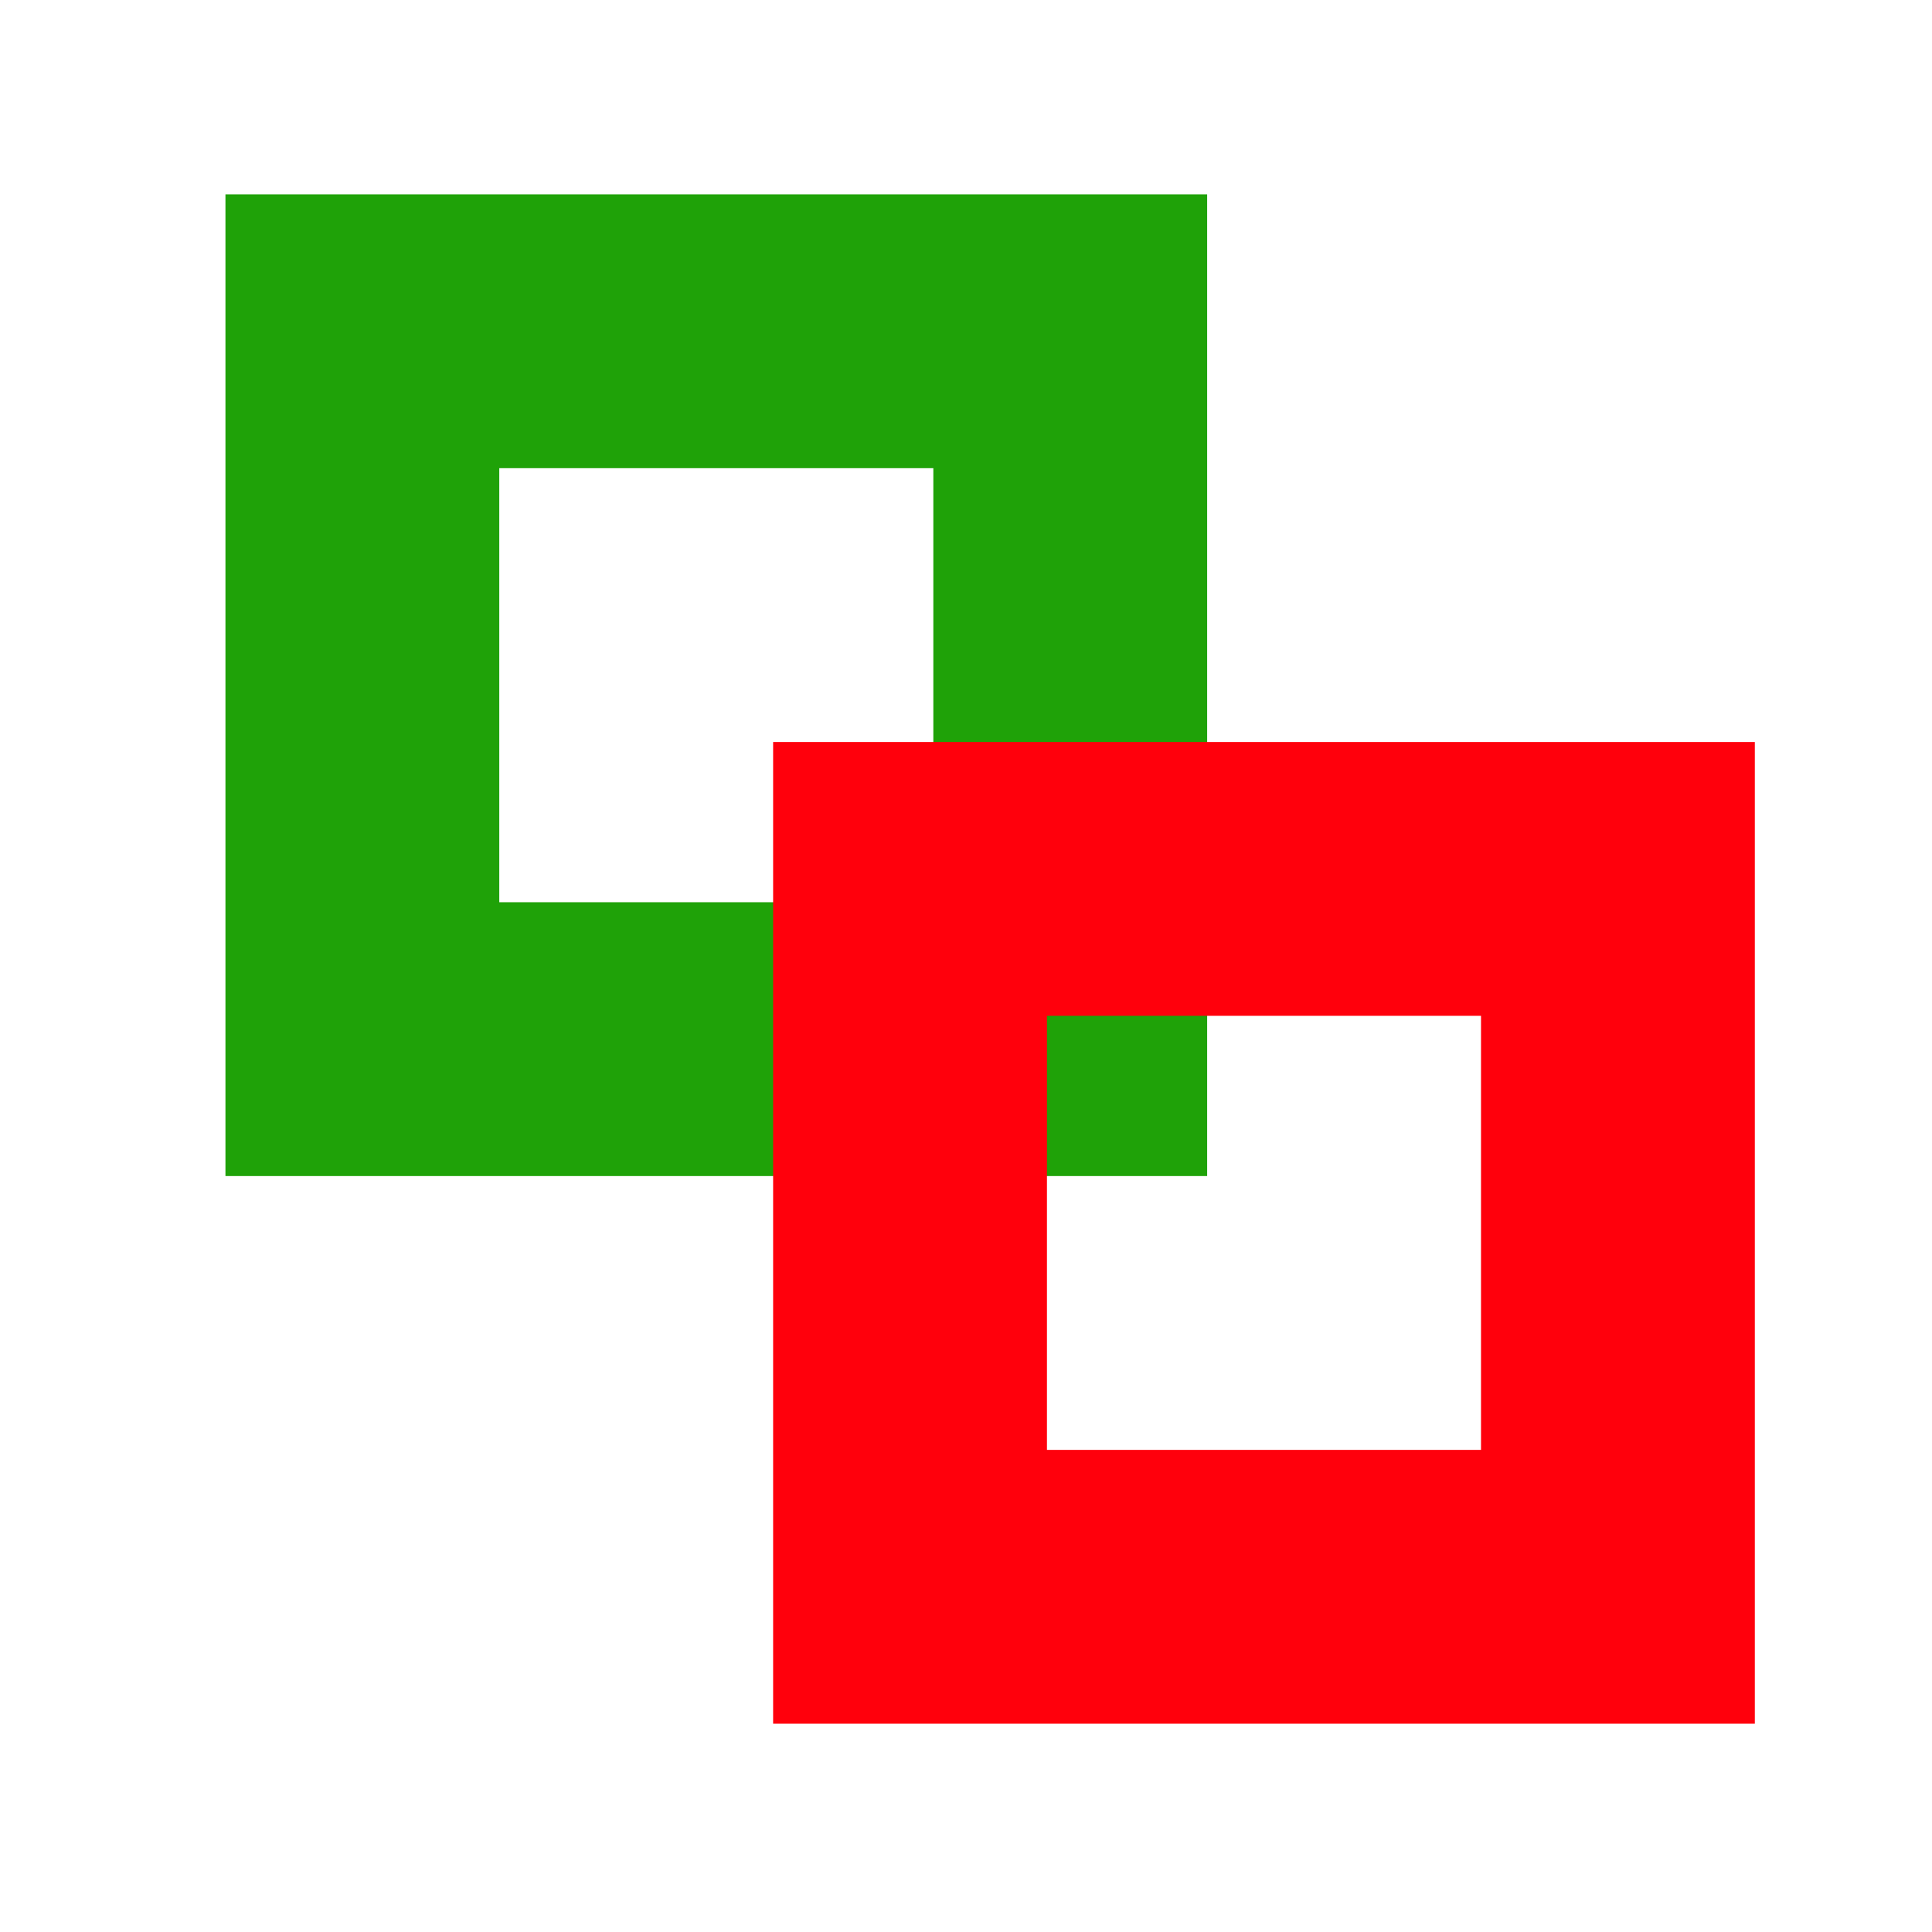 <?xml version="1.0" encoding="UTF-8" standalone="no"?>
<!-- Created with Inkscape (http://www.inkscape.org/) -->

<svg
   width="400"
   height="400"
   viewBox="0 0 105.833 105.833"
   version="1.1"
   id="svg5"
   inkscape:version="1.1.2 (0a00cf5339, 2022-02-04)"
   sodipodi:docname="linear_referencing.svg"
   inkscape:export-filename="/home/ludwig/.local/share/QGIS/QGIS3/profiles/default/python/plugins/LinearReferencing/icons/linear referencing.png"
   inkscape:export-xdpi="8.1280003"
   inkscape:export-ydpi="8.1280003"
   xmlns:inkscape="http://www.inkscape.org/namespaces/inkscape"
   xmlns:sodipodi="http://sodipodi.sourceforge.net/DTD/sodipodi-0.dtd"
   xmlns="http://www.w3.org/2000/svg"
   xmlns:svg="http://www.w3.org/2000/svg">
  <sodipodi:namedview
     id="namedview7"
     pagecolor="#ffffff"
     bordercolor="#666666"
     borderopacity="1.0"
     inkscape:pageshadow="2"
     inkscape:pageopacity="0"
     inkscape:pagecheckerboard="0"
     inkscape:document-units="px"
     showgrid="false"
     width="200mm"
     units="px"
     height="377.953px"
     inkscape:zoom="1.4050913"
     inkscape:cx="107.11048"
     inkscape:cy="204.96889"
     inkscape:window-width="1920"
     inkscape:window-height="1052"
     inkscape:window-x="1920"
     inkscape:window-y="0"
     inkscape:window-maximized="1"
     inkscape:current-layer="layer1" />
  <defs
     id="defs2">
    <inkscape:path-effect
       effect="bspline"
       id="path-effect1067"
       is_visible="true"
       lpeversion="1"
       weight="33.333"
       steps="2"
       helper_size="0"
       apply_no_weight="true"
       apply_with_weight="true"
       only_selected="false" />
    <inkscape:path-effect
       effect="bspline"
       id="path-effect1067-6"
       is_visible="true"
       lpeversion="1"
       weight="33.333"
       steps="2"
       helper_size="0"
       apply_no_weight="true"
       apply_with_weight="true"
       only_selected="false" />
  </defs>
  <g
     inkscape:label="Ebene 1"
     inkscape:groupmode="layer"
     id="layer1">
    <rect
       style="fill:none;fill-opacity:1;stroke:#1fa208;stroke-width:15;stroke-miterlimit:4;stroke-dasharray:none;stroke-opacity:1"
       id="rect2205"
       width="38.777"
       height="38.777"
       x="19.85"
       y="18.146"
       inkscape:transform-center-x="1.6299815"
       inkscape:transform-center-y="-9.8687642" />
    <rect
       style="fill:none;fill-opacity:1;stroke:#ff000c;stroke-width:15;stroke-miterlimit:4;stroke-dasharray:none;stroke-opacity:1"
       id="rect2205-3"
       width="38.777"
       height="38.777"
       x="49.851"
       y="48.146"
       inkscape:transform-center-x="1.6299777"
       inkscape:transform-center-y="-9.8687473" />
  </g>
</svg>
